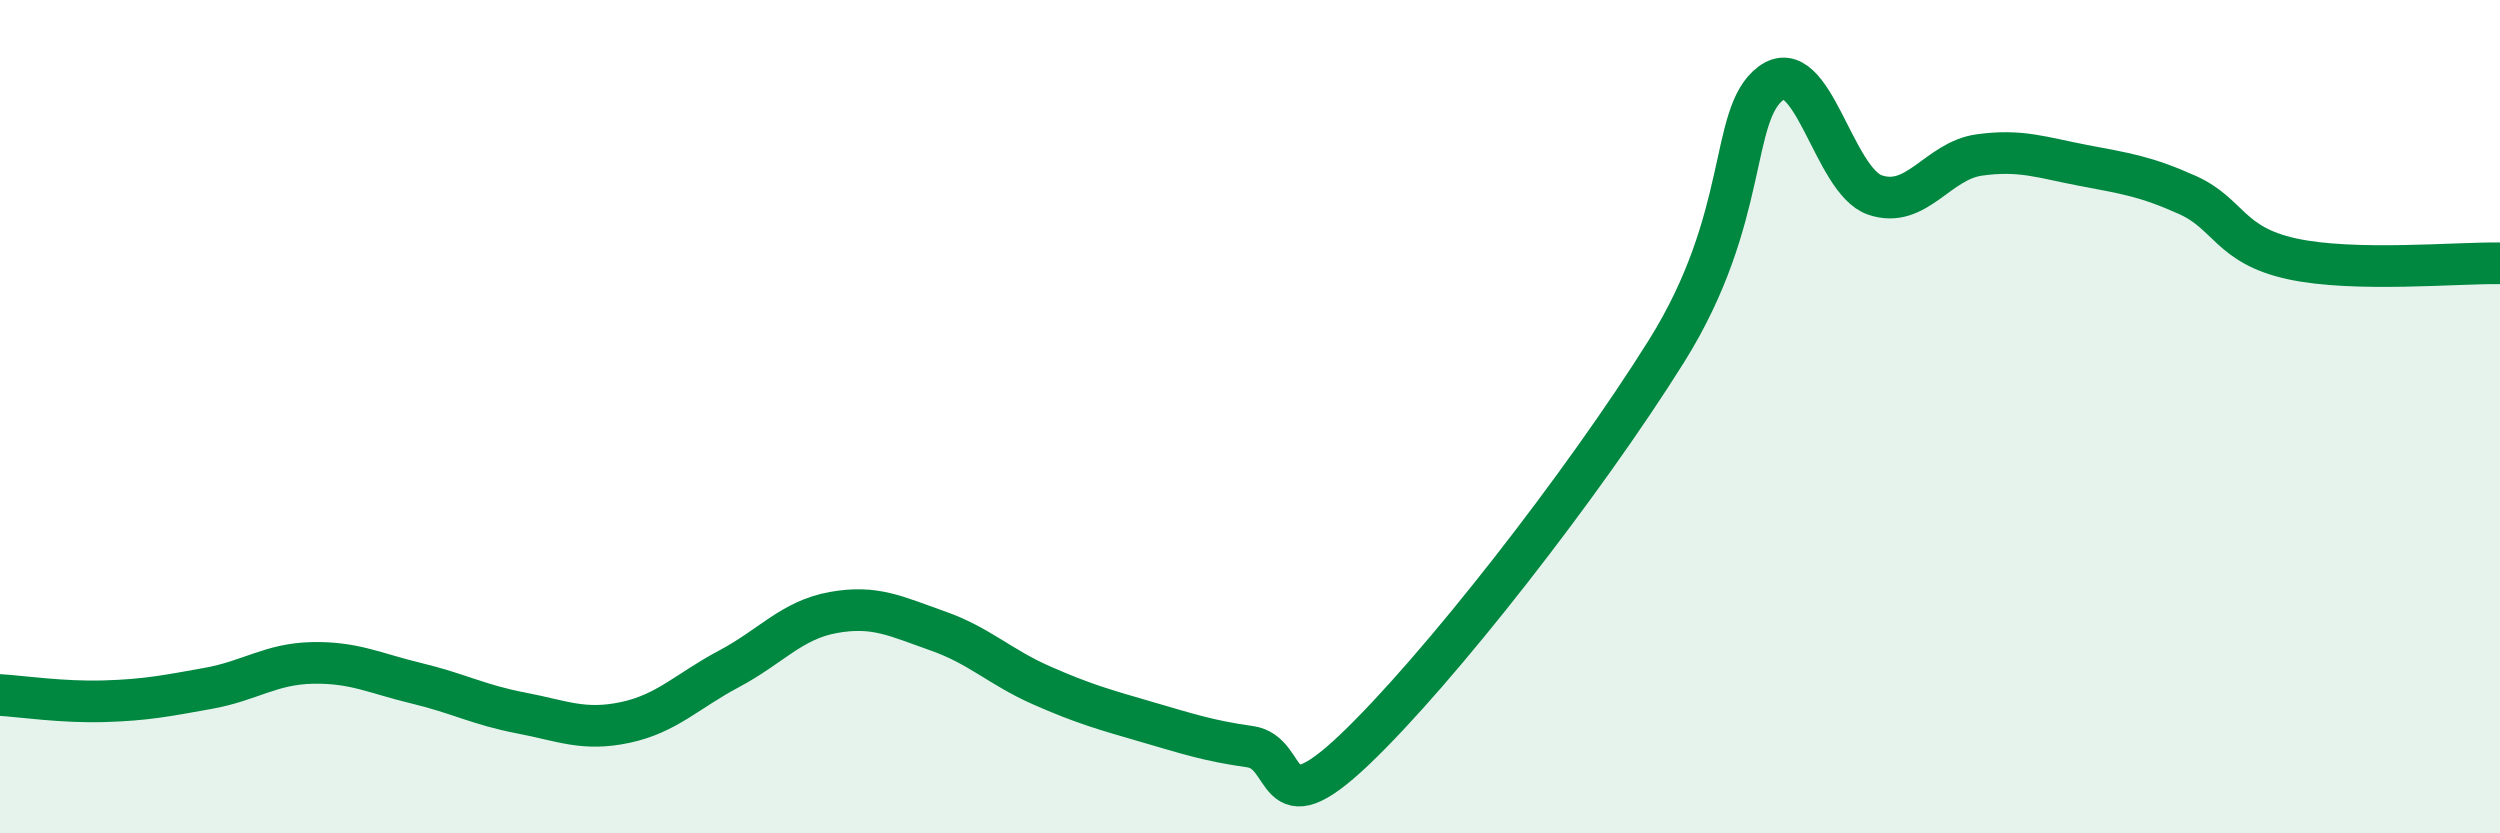 
    <svg width="60" height="20" viewBox="0 0 60 20" xmlns="http://www.w3.org/2000/svg">
      <path
        d="M 0,16.68 C 0.5,16.71 1.5,16.86 2.5,16.83 C 3.5,16.8 4,16.7 5,16.52 C 6,16.34 6.5,15.93 7.5,15.91 C 8.5,15.89 9,16.16 10,16.4 C 11,16.64 11.5,16.92 12.5,17.11 C 13.5,17.3 14,17.55 15,17.34 C 16,17.13 16.5,16.58 17.5,16.05 C 18.5,15.52 19,14.88 20,14.7 C 21,14.52 21.5,14.79 22.5,15.14 C 23.5,15.49 24,16.01 25,16.45 C 26,16.89 26.5,17.03 27.5,17.32 C 28.5,17.61 29,17.78 30,17.92 C 31,18.06 30.5,19.9 32.5,18 C 34.5,16.1 38,11.62 40,8.42 C 42,5.22 41.5,2.75 42.5,2 C 43.5,1.25 44,4.34 45,4.68 C 46,5.02 46.5,3.86 47.5,3.72 C 48.5,3.58 49,3.78 50,3.97 C 51,4.16 51.5,4.23 52.5,4.68 C 53.5,5.13 53.5,5.88 55,6.21 C 56.5,6.54 59,6.3 60,6.32L60 20L0 20Z"
        fill="#008740"
        opacity="0.1"
        stroke-linecap="round"
        stroke-linejoin="round"
      />
      <path
        d="M 0,16.68 C 0.5,16.71 1.5,16.86 2.5,16.83 C 3.5,16.8 4,16.7 5,16.52 C 6,16.34 6.5,15.93 7.5,15.91 C 8.5,15.89 9,16.16 10,16.4 C 11,16.64 11.5,16.92 12.5,17.11 C 13.5,17.3 14,17.55 15,17.34 C 16,17.13 16.5,16.58 17.5,16.05 C 18.5,15.52 19,14.88 20,14.7 C 21,14.52 21.5,14.79 22.5,15.14 C 23.5,15.49 24,16.01 25,16.45 C 26,16.89 26.5,17.03 27.5,17.32 C 28.5,17.61 29,17.78 30,17.92 C 31,18.06 30.5,19.9 32.5,18 C 34.5,16.1 38,11.62 40,8.42 C 42,5.22 41.5,2.75 42.5,2 C 43.5,1.25 44,4.34 45,4.68 C 46,5.02 46.5,3.86 47.5,3.72 C 48.5,3.58 49,3.78 50,3.97 C 51,4.16 51.5,4.23 52.5,4.68 C 53.5,5.13 53.5,5.88 55,6.21 C 56.5,6.54 59,6.3 60,6.32"
        stroke="#008740"
        stroke-width="1"
        fill="none"
        stroke-linecap="round"
        stroke-linejoin="round"
      />
    </svg>
  